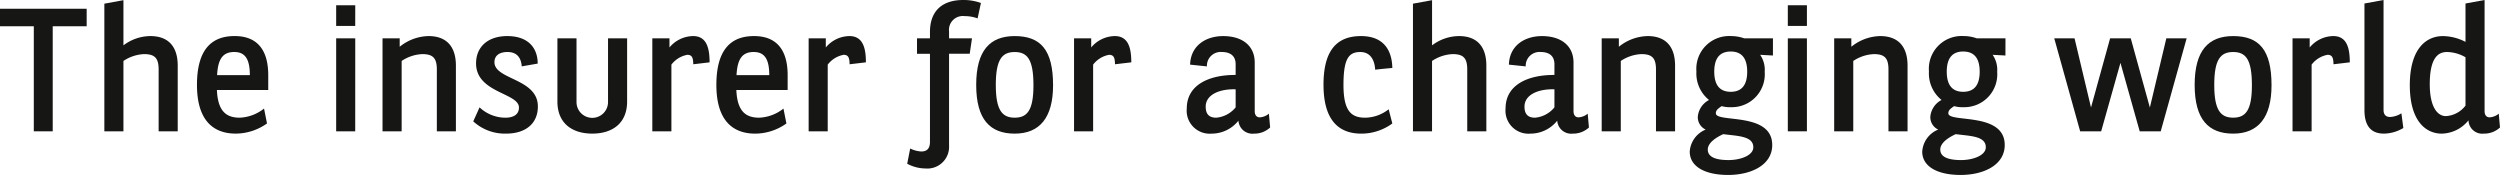 <svg xmlns="http://www.w3.org/2000/svg" xmlns:xlink="http://www.w3.org/1999/xlink" width="285.57" height="19.985" viewBox="0 0 285.57 19.985">
  <defs>
    <clipPath id="clip-path">
      <rect id="Rectangle_5478" data-name="Rectangle 5478" width="285.57" height="19.985" transform="translate(0 0)" fill="none"/>
    </clipPath>
  </defs>
  <g id="Group_15215" data-name="Group 15215" transform="translate(0 0)">
    <path id="Path_5022" data-name="Path 5022" d="M0,1V3H3.861V15H6.022V3H9.9V1Z" fill="#161615"/>
    <g id="Group_15216" data-name="Group 15216">
      <g id="Group_15215-2" data-name="Group 15215" clip-path="url(#clip-path)">
        <path id="Path_5023" data-name="Path 5023" d="M14.1,5.181a5.134,5.134,0,0,1,3.081-1.06c1.92,0,3.12,1.06,3.12,3.381V15h-2.18V7.942c0-1.3-.44-1.761-1.661-1.761a4.6,4.6,0,0,0-2.36.781V15H11.92V.42L14.1.02Z" fill="#161615"/>
        <path id="Path_5024" data-name="Path 5024" d="M24.778,10.282c.1,2.461,1.1,3.161,2.6,3.161A4.769,4.769,0,0,0,30.16,12.4l.339,1.7a6.174,6.174,0,0,1-3.56,1.161C24.3,15.264,22.5,13.683,22.5,9.7c0-3.941,1.58-5.581,4.3-5.581,2.76,0,3.841,1.8,3.841,4.461v1.7Zm3.761-1.7c0-1.8-.52-2.641-1.78-2.641-1.3,0-1.861.781-1.961,2.641Z" fill="#161615"/>
        <path id="Path_5025" data-name="Path 5025" d="M40.576,2.961H38.4V.6h2.18Zm0,12.043H38.4V4.382h2.18Z" fill="#161615"/>
        <path id="Path_5026" data-name="Path 5026" d="M45.656,5.341a5.394,5.394,0,0,1,3.3-1.22c1.921,0,3.121,1.06,3.121,3.381V15H49.9V7.941c0-1.3-.44-1.76-1.661-1.76a4.6,4.6,0,0,0-2.36.781V15H43.695V4.381h1.961Z" fill="#161615"/>
        <path id="Path_5027" data-name="Path 5027" d="M59.6,7.582c-.08-.94-.5-1.641-1.64-1.641-.84,0-1.481.361-1.481,1.161,0,2.02,4.961,1.84,4.961,5.061,0,1.92-1.36,3.1-3.64,3.1a5.351,5.351,0,0,1-3.741-1.4l.72-1.6a4.33,4.33,0,0,0,2.961,1.181c.84,0,1.54-.319,1.54-1.16,0-1.68-4.9-1.661-4.9-5.041,0-1.881,1.34-3.121,3.561-3.121,2.46,0,3.48,1.421,3.48,3.141Z" fill="#161615"/>
        <path id="Path_5028" data-name="Path 5028" d="M65.854,4.381v7.281a1.8,1.8,0,0,0,3.6,0V4.381h2.18V11.6c0,2.48-1.68,3.662-3.981,3.662s-3.981-1.182-3.981-3.662V4.381Z" fill="#161615"/>
        <path id="Path_5029" data-name="Path 5029" d="M76.473,4.381v1.04a3.568,3.568,0,0,1,2.7-1.3c1.581,0,1.881,1.44,1.881,3l-1.861.22c-.02-.64-.08-1.08-.68-1.08a2.955,2.955,0,0,0-1.82,1.121V15h-2.18V4.381Z" fill="#161615"/>
        <path id="Path_5030" data-name="Path 5030" d="M84.111,10.282c.1,2.461,1.1,3.161,2.6,3.161a4.767,4.767,0,0,0,2.781-1.04l.339,1.7a6.172,6.172,0,0,1-3.56,1.161c-2.641,0-4.441-1.581-4.441-5.562,0-3.941,1.58-5.581,4.3-5.581,2.761,0,3.841,1.8,3.841,4.461v1.7Zm3.761-1.7c0-1.8-.52-2.641-1.78-2.641-1.3,0-1.861.781-1.961,2.641Z" fill="#161615"/>
        <path id="Path_5031" data-name="Path 5031" d="M94.33,4.381v1.04a3.57,3.57,0,0,1,2.7-1.3c1.58,0,1.88,1.44,1.88,3l-1.86.22c-.02-.64-.08-1.08-.681-1.08a2.955,2.955,0,0,0-1.82,1.121V15H92.37V4.381Z" fill="#161615"/>
        <path id="Path_5032" data-name="Path 5032" d="M108.409,16.624a2.48,2.48,0,0,1-2.681,2.621,4.485,4.485,0,0,1-2.1-.541l.34-1.74a3.3,3.3,0,0,0,1.26.34c.62,0,1-.3,1-1.1V6.142h-1.48V4.382h1.48v-.72c0-2.581,1.581-3.662,3.8-3.662a5.784,5.784,0,0,1,2.021.341l-.38,1.76a4.287,4.287,0,0,0-1.5-.26,1.581,1.581,0,0,0-1.76,1.76v.781h2.621l-.261,1.76h-2.36Z" fill="#161615"/>
        <path id="Path_5033" data-name="Path 5033" d="M120.29,9.742c0,3.68-1.521,5.522-4.381,5.522-2.8,0-4.4-1.6-4.4-5.562,0-3.9,1.54-5.581,4.4-5.581,2.98,0,4.381,1.6,4.381,5.621m-6.542-.04c0,2.88.72,3.741,2.161,3.741s2.14-.861,2.14-3.7c0-2.96-.7-3.8-2.14-3.8s-2.161.841-2.161,3.761" fill="#161615"/>
        <path id="Path_5034" data-name="Path 5034" d="M124.646,4.381v1.04a3.572,3.572,0,0,1,2.7-1.3c1.581,0,1.88,1.44,1.88,3l-1.859.22c-.021-.64-.081-1.08-.681-1.08a2.95,2.95,0,0,0-1.82,1.121V15h-2.18V4.381Z" fill="#161615"/>
        <path id="Path_5035" data-name="Path 5035" d="M141.145,7.342c0-1-.66-1.4-1.561-1.4a1.574,1.574,0,0,0-1.72,1.641l-1.92-.2c.06-2.161,1.78-3.261,3.781-3.261,2.2,0,3.6,1.12,3.6,3.02v5.542c0,.5.239.72.58.72a1.779,1.779,0,0,0,1.039-.42l.141,1.58a2.639,2.639,0,0,1-1.84.7,1.6,1.6,0,0,1-1.781-1.481,3.9,3.9,0,0,1-3.061,1.481,2.629,2.629,0,0,1-2.84-2.881c0-2.721,2.6-3.841,5.581-3.821Zm0,2.86c-1.86-.06-3.421.621-3.421,1.98,0,.82.36,1.261,1.2,1.261a3.2,3.2,0,0,0,2.221-1.181Z" fill="#161615"/>
        <path id="Path_5036" data-name="Path 5036" d="M157.083,7.962c-.059-1.04-.5-2.02-1.7-2.02-1.321,0-1.921.76-1.921,3.76s.9,3.741,2.48,3.741a4.422,4.422,0,0,0,2.681-.96l.42,1.62a5.977,5.977,0,0,1-3.541,1.161c-2.76,0-4.32-1.741-4.32-5.582,0-3.7,1.339-5.561,4.281-5.561,2.56,0,3.54,1.581,3.58,3.641-.66.06-1.3.12-1.961.2" fill="#161615"/>
        <path id="Path_5037" data-name="Path 5037" d="M163.582,5.181a5.134,5.134,0,0,1,3.081-1.06c1.92,0,3.12,1.06,3.12,3.381V15H167.6V7.942c0-1.3-.44-1.761-1.661-1.761a4.6,4.6,0,0,0-2.36.781V15H161.4V.42l2.181-.4Z" fill="#161615"/>
        <path id="Path_5038" data-name="Path 5038" d="M177.561,7.342c0-1-.66-1.4-1.561-1.4a1.574,1.574,0,0,0-1.72,1.641l-1.92-.2c.059-2.161,1.779-3.261,3.78-3.261,2.2,0,3.6,1.12,3.6,3.02v5.542c0,.5.24.72.58.72a1.787,1.787,0,0,0,1.041-.42l.139,1.58a2.639,2.639,0,0,1-1.84.7,1.6,1.6,0,0,1-1.781-1.481,3.9,3.9,0,0,1-3.06,1.481,2.629,2.629,0,0,1-2.841-2.881c0-2.721,2.6-3.841,5.582-3.821Zm0,2.86c-1.861-.06-3.422.621-3.422,1.98,0,.82.361,1.261,1.2,1.261a3.2,3.2,0,0,0,2.221-1.181Z" fill="#161615"/>
        <path id="Path_5039" data-name="Path 5039" d="M184.919,5.341a5.392,5.392,0,0,1,3.3-1.22c1.92,0,3.121,1.06,3.121,3.381V15h-2.18V7.941c0-1.3-.441-1.76-1.661-1.76a4.6,4.6,0,0,0-2.36.781V15h-2.181V4.381h1.961Z" fill="#161615"/>
        <path id="Path_5040" data-name="Path 5040" d="M202.519,6.341l-1.46-.08a3.027,3.027,0,0,1,.52,1.941,3.761,3.761,0,0,1-3.881,4.04,3.307,3.307,0,0,1-1.04-.119c-.4.279-.66.459-.66.819,0,1.121,6.441-.2,6.441,3.622,0,2.3-2.421,3.421-5.041,3.421-2.64,0-4.382-.961-4.382-2.662a2.91,2.91,0,0,1,1.822-2.52,1.555,1.555,0,0,1-.9-1.5,2.4,2.4,0,0,1,1.281-1.881,3.886,3.886,0,0,1-1.441-3.26,3.745,3.745,0,0,1,3.941-4.041,4.49,4.49,0,0,1,1.521.26h3.28Zm-7.442,10.743c0,.959,1.141,1.2,2.381,1.2,1.381,0,2.82-.539,2.82-1.46,0-1.3-1.8-1.28-3.439-1.5-.862.4-1.762,1-1.762,1.762m2.621-11.2c-1.16,0-1.881.66-1.881,2.3s.721,2.3,1.881,2.3,1.881-.66,1.881-2.3-.721-2.3-1.881-2.3" fill="#161615"/>
        <path id="Path_5041" data-name="Path 5041" d="M206.4,2.961h-2.181V.6H206.4ZM206.4,15h-2.181V4.382H206.4Z" fill="#161615"/>
        <path id="Path_5042" data-name="Path 5042" d="M211.475,5.341a5.4,5.4,0,0,1,3.3-1.22c1.921,0,3.121,1.06,3.121,3.381V15h-2.18V7.941c0-1.3-.44-1.76-1.661-1.76a4.6,4.6,0,0,0-2.36.781V15h-2.18V4.381h1.959Z" fill="#161615"/>
        <path id="Path_5043" data-name="Path 5043" d="M229.076,6.341l-1.461-.08a3.021,3.021,0,0,1,.52,1.941,3.76,3.76,0,0,1-3.881,4.04,3.3,3.3,0,0,1-1.039-.119c-.4.279-.66.459-.66.819,0,1.121,6.441-.2,6.441,3.622,0,2.3-2.421,3.421-5.041,3.421-2.64,0-4.382-.961-4.382-2.662A2.908,2.908,0,0,1,221.4,14.8a1.555,1.555,0,0,1-.9-1.5,2.4,2.4,0,0,1,1.28-1.881,3.885,3.885,0,0,1-1.44-3.26,3.744,3.744,0,0,1,3.94-4.041,4.485,4.485,0,0,1,1.521.26h3.281Zm-7.442,10.743c0,.959,1.14,1.2,2.381,1.2,1.38,0,2.82-.539,2.82-1.46,0-1.3-1.8-1.28-3.44-1.5-.861.4-1.761,1-1.761,1.762m2.62-11.2c-1.16,0-1.88.66-1.88,2.3s.72,2.3,1.88,2.3,1.881-.66,1.881-2.3-.721-2.3-1.881-2.3" fill="#161615"/>
        <path id="Path_5044" data-name="Path 5044" d="M243.393,4.381l2.182,7.9,1.88-7.9h2.32L246.815,15h-2.4l-2.2-7.822L240.012,15h-2.4l-2.96-10.622h2.32l1.88,7.9,2.182-7.9Z" fill="#161615"/>
        <path id="Path_5045" data-name="Path 5045" d="M259.472,9.742c0,3.68-1.521,5.522-4.381,5.522-2.8,0-4.4-1.6-4.4-5.562,0-3.9,1.541-5.581,4.4-5.581,2.981,0,4.381,1.6,4.381,5.621M252.93,9.7c0,2.88.721,3.741,2.161,3.741s2.14-.861,2.14-3.7c0-2.96-.7-3.8-2.14-3.8s-2.161.841-2.161,3.761" fill="#161615"/>
        <path id="Path_5046" data-name="Path 5046" d="M263.831,4.381v1.04a3.566,3.566,0,0,1,2.7-1.3c1.581,0,1.881,1.44,1.881,3l-1.86.22c-.021-.64-.08-1.08-.681-1.08a2.957,2.957,0,0,0-1.82,1.121V15h-2.18V4.381Z" fill="#161615"/>
        <path id="Path_5047" data-name="Path 5047" d="M272.268,0V12.563c0,.58.32.8.74.8a2.631,2.631,0,0,0,1.3-.421l.221,1.681a4.459,4.459,0,0,1-2.221.64c-1.781,0-2.221-1.3-2.221-2.7V.4Z" fill="#161615"/>
        <path id="Path_5048" data-name="Path 5048" d="M281.969,13.743a4.01,4.01,0,0,1-3.061,1.522c-1.72,0-3.64-1.321-3.64-5.542,0-4.1,1.82-5.6,3.78-5.6a5.7,5.7,0,0,1,2.581.661V.4l2.18-.4V12.684c0,.5.24.719.58.719a1.783,1.783,0,0,0,1.041-.42l.139,1.58a2.64,2.64,0,0,1-1.84.7,1.577,1.577,0,0,1-1.76-1.522m-.34-7.2a4.338,4.338,0,0,0-2.121-.6c-1,0-1.961.66-1.961,3.681,0,2.6.881,3.641,1.841,3.641a3.026,3.026,0,0,0,2.241-1.2Z" fill="#161615"/>
      </g>
    </g>
  </g>
</svg>
